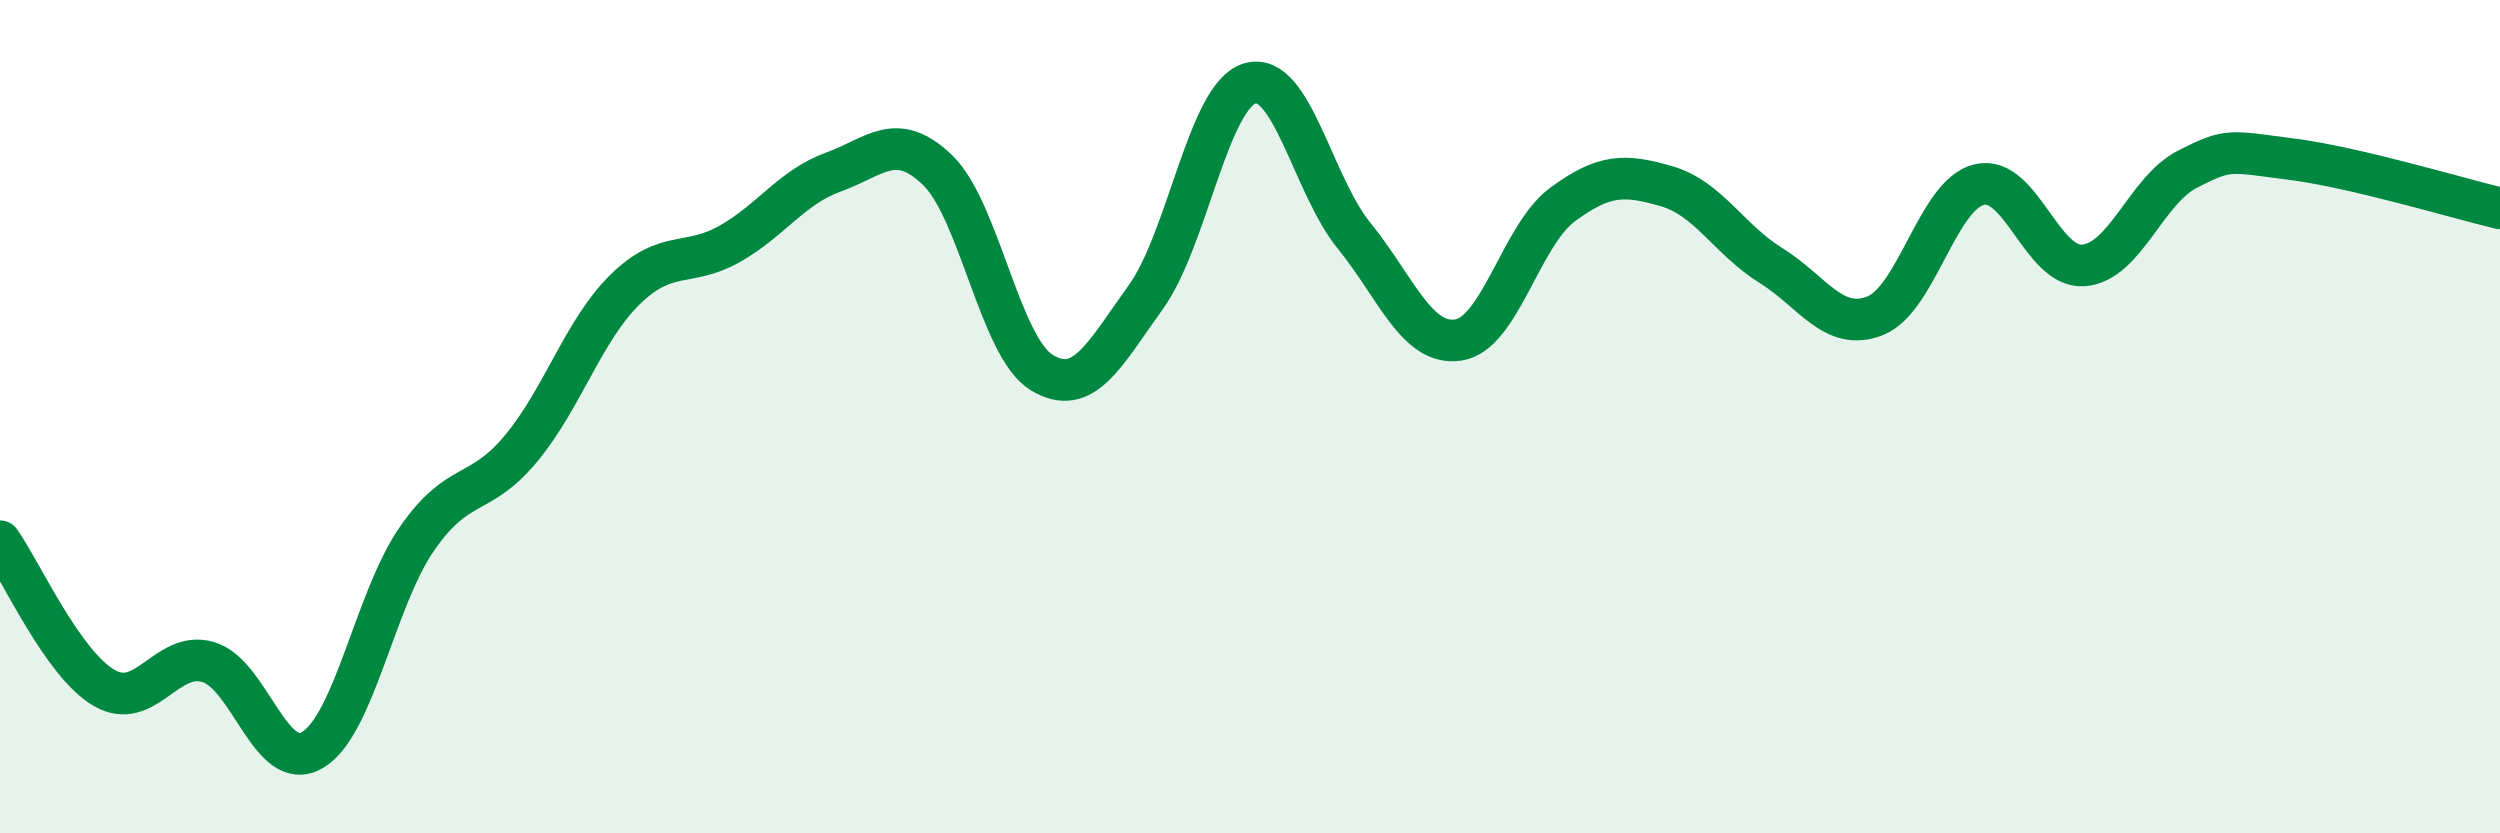 
    <svg width="60" height="20" viewBox="0 0 60 20" xmlns="http://www.w3.org/2000/svg">
      <path
        d="M 0,12.99 C 0.5,13.69 1.5,15.93 2.5,16.51 C 3.5,17.09 4,15.59 5,15.89 C 6,16.19 6.5,18.59 7.5,18 C 8.5,17.41 9,14.39 10,12.94 C 11,11.49 11.5,11.97 12.5,10.77 C 13.5,9.57 14,7.93 15,6.95 C 16,5.97 16.5,6.42 17.5,5.86 C 18.5,5.3 19,4.49 20,4.13 C 21,3.77 21.5,3.12 22.5,4.08 C 23.5,5.04 24,8.33 25,8.94 C 26,9.55 26.5,8.52 27.5,7.13 C 28.5,5.74 29,2.29 30,2 C 31,1.71 31.5,4.43 32.5,5.66 C 33.5,6.89 34,8.31 35,8.16 C 36,8.01 36.5,5.65 37.5,4.91 C 38.5,4.17 39,4.18 40,4.47 C 41,4.76 41.5,5.75 42.5,6.37 C 43.5,6.99 44,7.97 45,7.58 C 46,7.19 46.5,4.67 47.5,4.43 C 48.5,4.19 49,6.44 50,6.37 C 51,6.3 51.5,4.57 52.5,4.06 C 53.5,3.55 53.5,3.63 55,3.82 C 56.5,4.01 59,4.76 60,5L60 20L0 20Z"
        fill="#008740"
        opacity="0.1"
        stroke-linecap="round"
        stroke-linejoin="round"
      />
      <path
        d="M 0,12.99 C 0.5,13.69 1.5,15.93 2.5,16.51 C 3.5,17.09 4,15.59 5,15.89 C 6,16.19 6.5,18.59 7.5,18 C 8.5,17.41 9,14.39 10,12.94 C 11,11.49 11.5,11.97 12.5,10.77 C 13.5,9.57 14,7.93 15,6.95 C 16,5.97 16.5,6.42 17.5,5.86 C 18.5,5.3 19,4.49 20,4.13 C 21,3.77 21.5,3.12 22.5,4.08 C 23.5,5.04 24,8.33 25,8.94 C 26,9.55 26.5,8.52 27.5,7.13 C 28.5,5.74 29,2.29 30,2 C 31,1.71 31.5,4.43 32.5,5.66 C 33.5,6.89 34,8.31 35,8.16 C 36,8.01 36.5,5.65 37.5,4.91 C 38.5,4.17 39,4.18 40,4.47 C 41,4.76 41.5,5.75 42.5,6.37 C 43.5,6.99 44,7.97 45,7.58 C 46,7.19 46.5,4.67 47.5,4.43 C 48.5,4.19 49,6.44 50,6.37 C 51,6.3 51.5,4.57 52.5,4.06 C 53.5,3.55 53.5,3.63 55,3.82 C 56.5,4.01 59,4.76 60,5"
        stroke="#008740"
        stroke-width="1"
        fill="none"
        stroke-linecap="round"
        stroke-linejoin="round"
      />
    </svg>
  